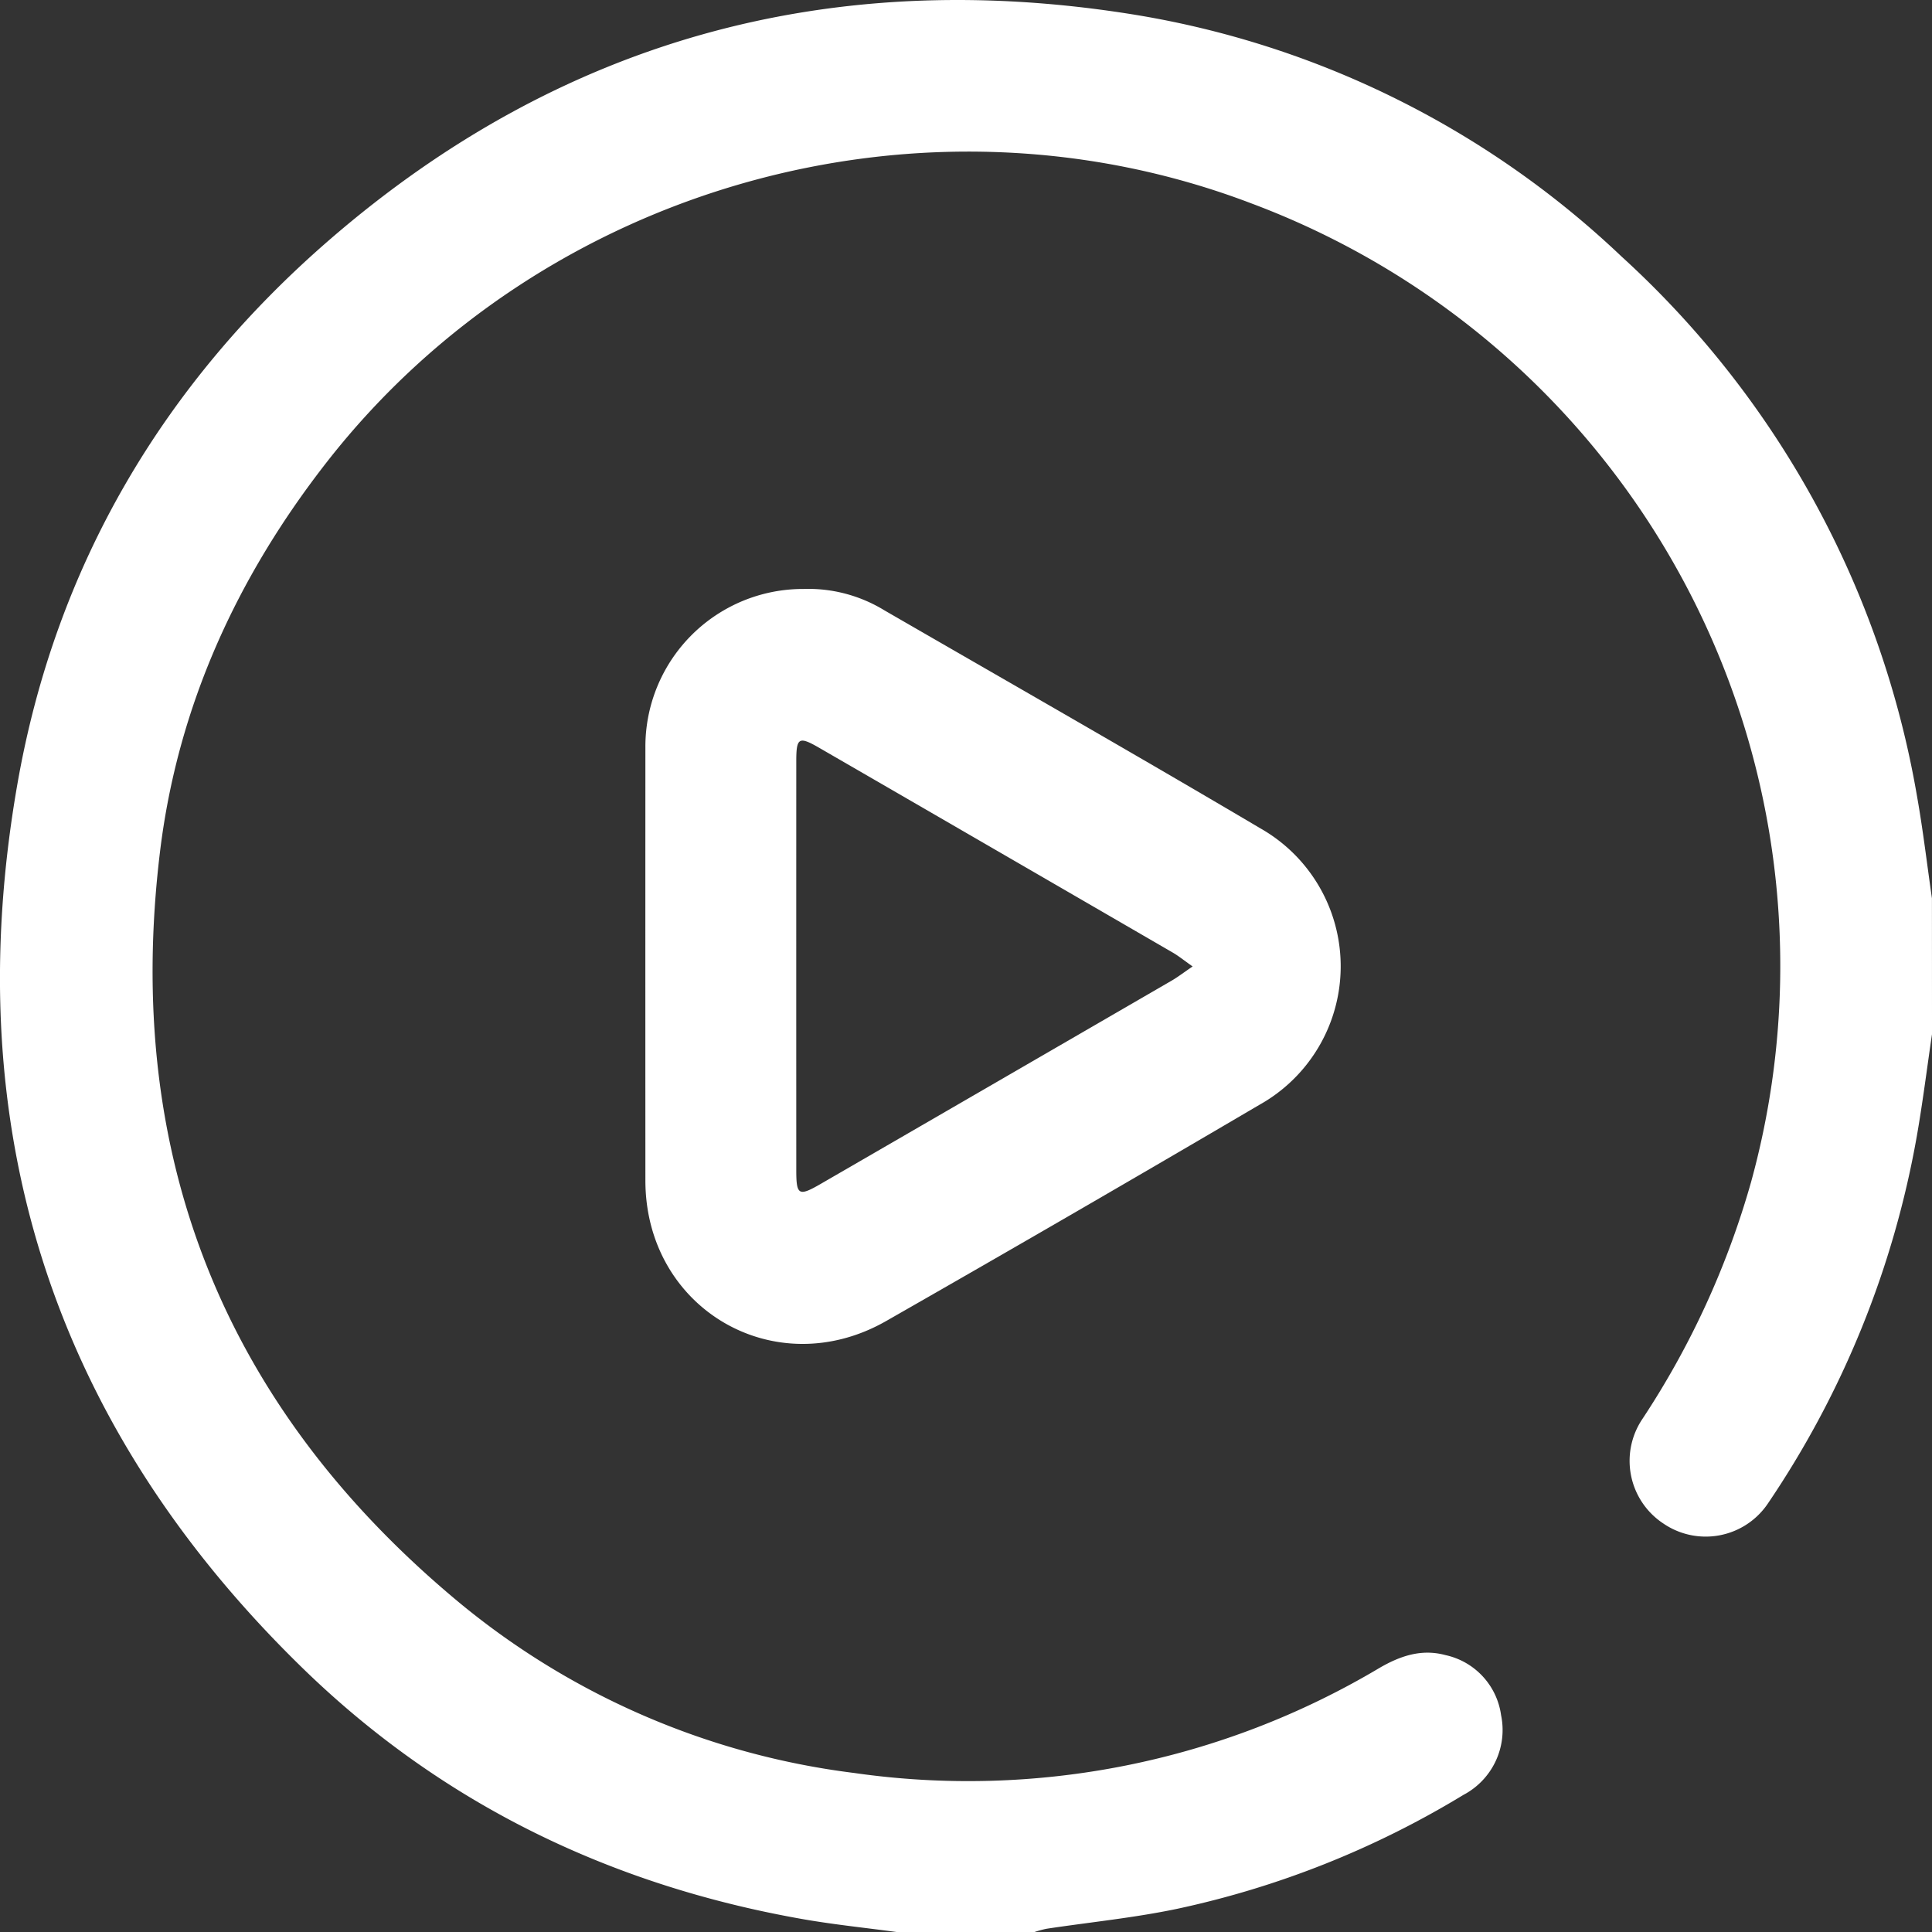 <svg xmlns="http://www.w3.org/2000/svg" width="182.893" height="182.913" viewBox="0 0 182.893 182.913">
  <rect x="0" y="0" width="182.893" height="182.913" fill="#333333" stroke="none"/>
  <g id="Group_100" data-name="Group 100" transform="translate(1039.532 73.853)">
    <path id="Path_404" data-name="Path 404" d="M-856.638,24.047c-.476,3.222-.877,6.457-1.44,9.665a89.71,89.71,0,0,1-14.072,34.729,7.1,7.1,0,0,1-9.924,1.927,7.1,7.1,0,0,1-1.967-9.913,80.249,80.249,0,0,0,10.274-22.409,77.069,77.069,0,0,0-47.2-92.605c-31.039-11.885-67.129-1.792-87.616,24.433-8.53,10.919-14.13,23.161-15.8,36.889-3.5,28.793,6.05,52.638,28.388,71.145a72.777,72.777,0,0,0,37.319,16.077,76.062,76.062,0,0,0,49.714-9.932c1.989-1.158,4.008-1.841,6.273-1.224a6.76,6.76,0,0,1,5.256,5.679,6.942,6.942,0,0,1-3.563,7.552,87.332,87.332,0,0,1-27.168,10.8c-4.057.845-8.2,1.254-12.308,1.875a10.172,10.172,0,0,0-1.184.325h-12.859c-2.936-.4-5.888-.7-8.805-1.2-18.234-3.166-34.3-10.883-47.566-23.8-23.7-23.07-32.676-51.2-27-83.687,3.6-20.609,13.772-37.879,29.587-51.562,21.76-18.825,47.12-25.792,75.455-21.387a87.343,87.343,0,0,1,46.8,22.992,89.569,89.569,0,0,1,27.99,51.122c.568,3.2.945,6.432,1.41,9.65Z" transform="translate(0)" fill="#fff"/>
    <path id="Path_405" data-name="Path 405" d="M-956.414-11.664a13.793,13.793,0,0,1,7.645,2.017c11.88,6.865,23.8,13.668,35.609,20.648a15.018,15.018,0,0,1-.115,26.178q-17.59,10.337-35.309,20.454c-10.543,6.024-22.8-1.166-22.8-13.3q-.008-20.529,0-41.059A14.922,14.922,0,0,1-956.414-11.664Zm36.833,35.735c-.837-.589-1.329-.993-1.871-1.308q-16.727-9.7-33.466-19.382C-956.86,2.258-957.1,2.4-957.1,4.64q-.007,19.37,0,38.739c0,2.343.234,2.477,2.273,1.3q16.659-9.64,33.311-19.293C-920.969,25.064-920.46,24.671-919.581,24.072Z" transform="translate(-7.052 -6.435)" fill="#fff"/>
  </g>
</svg>
